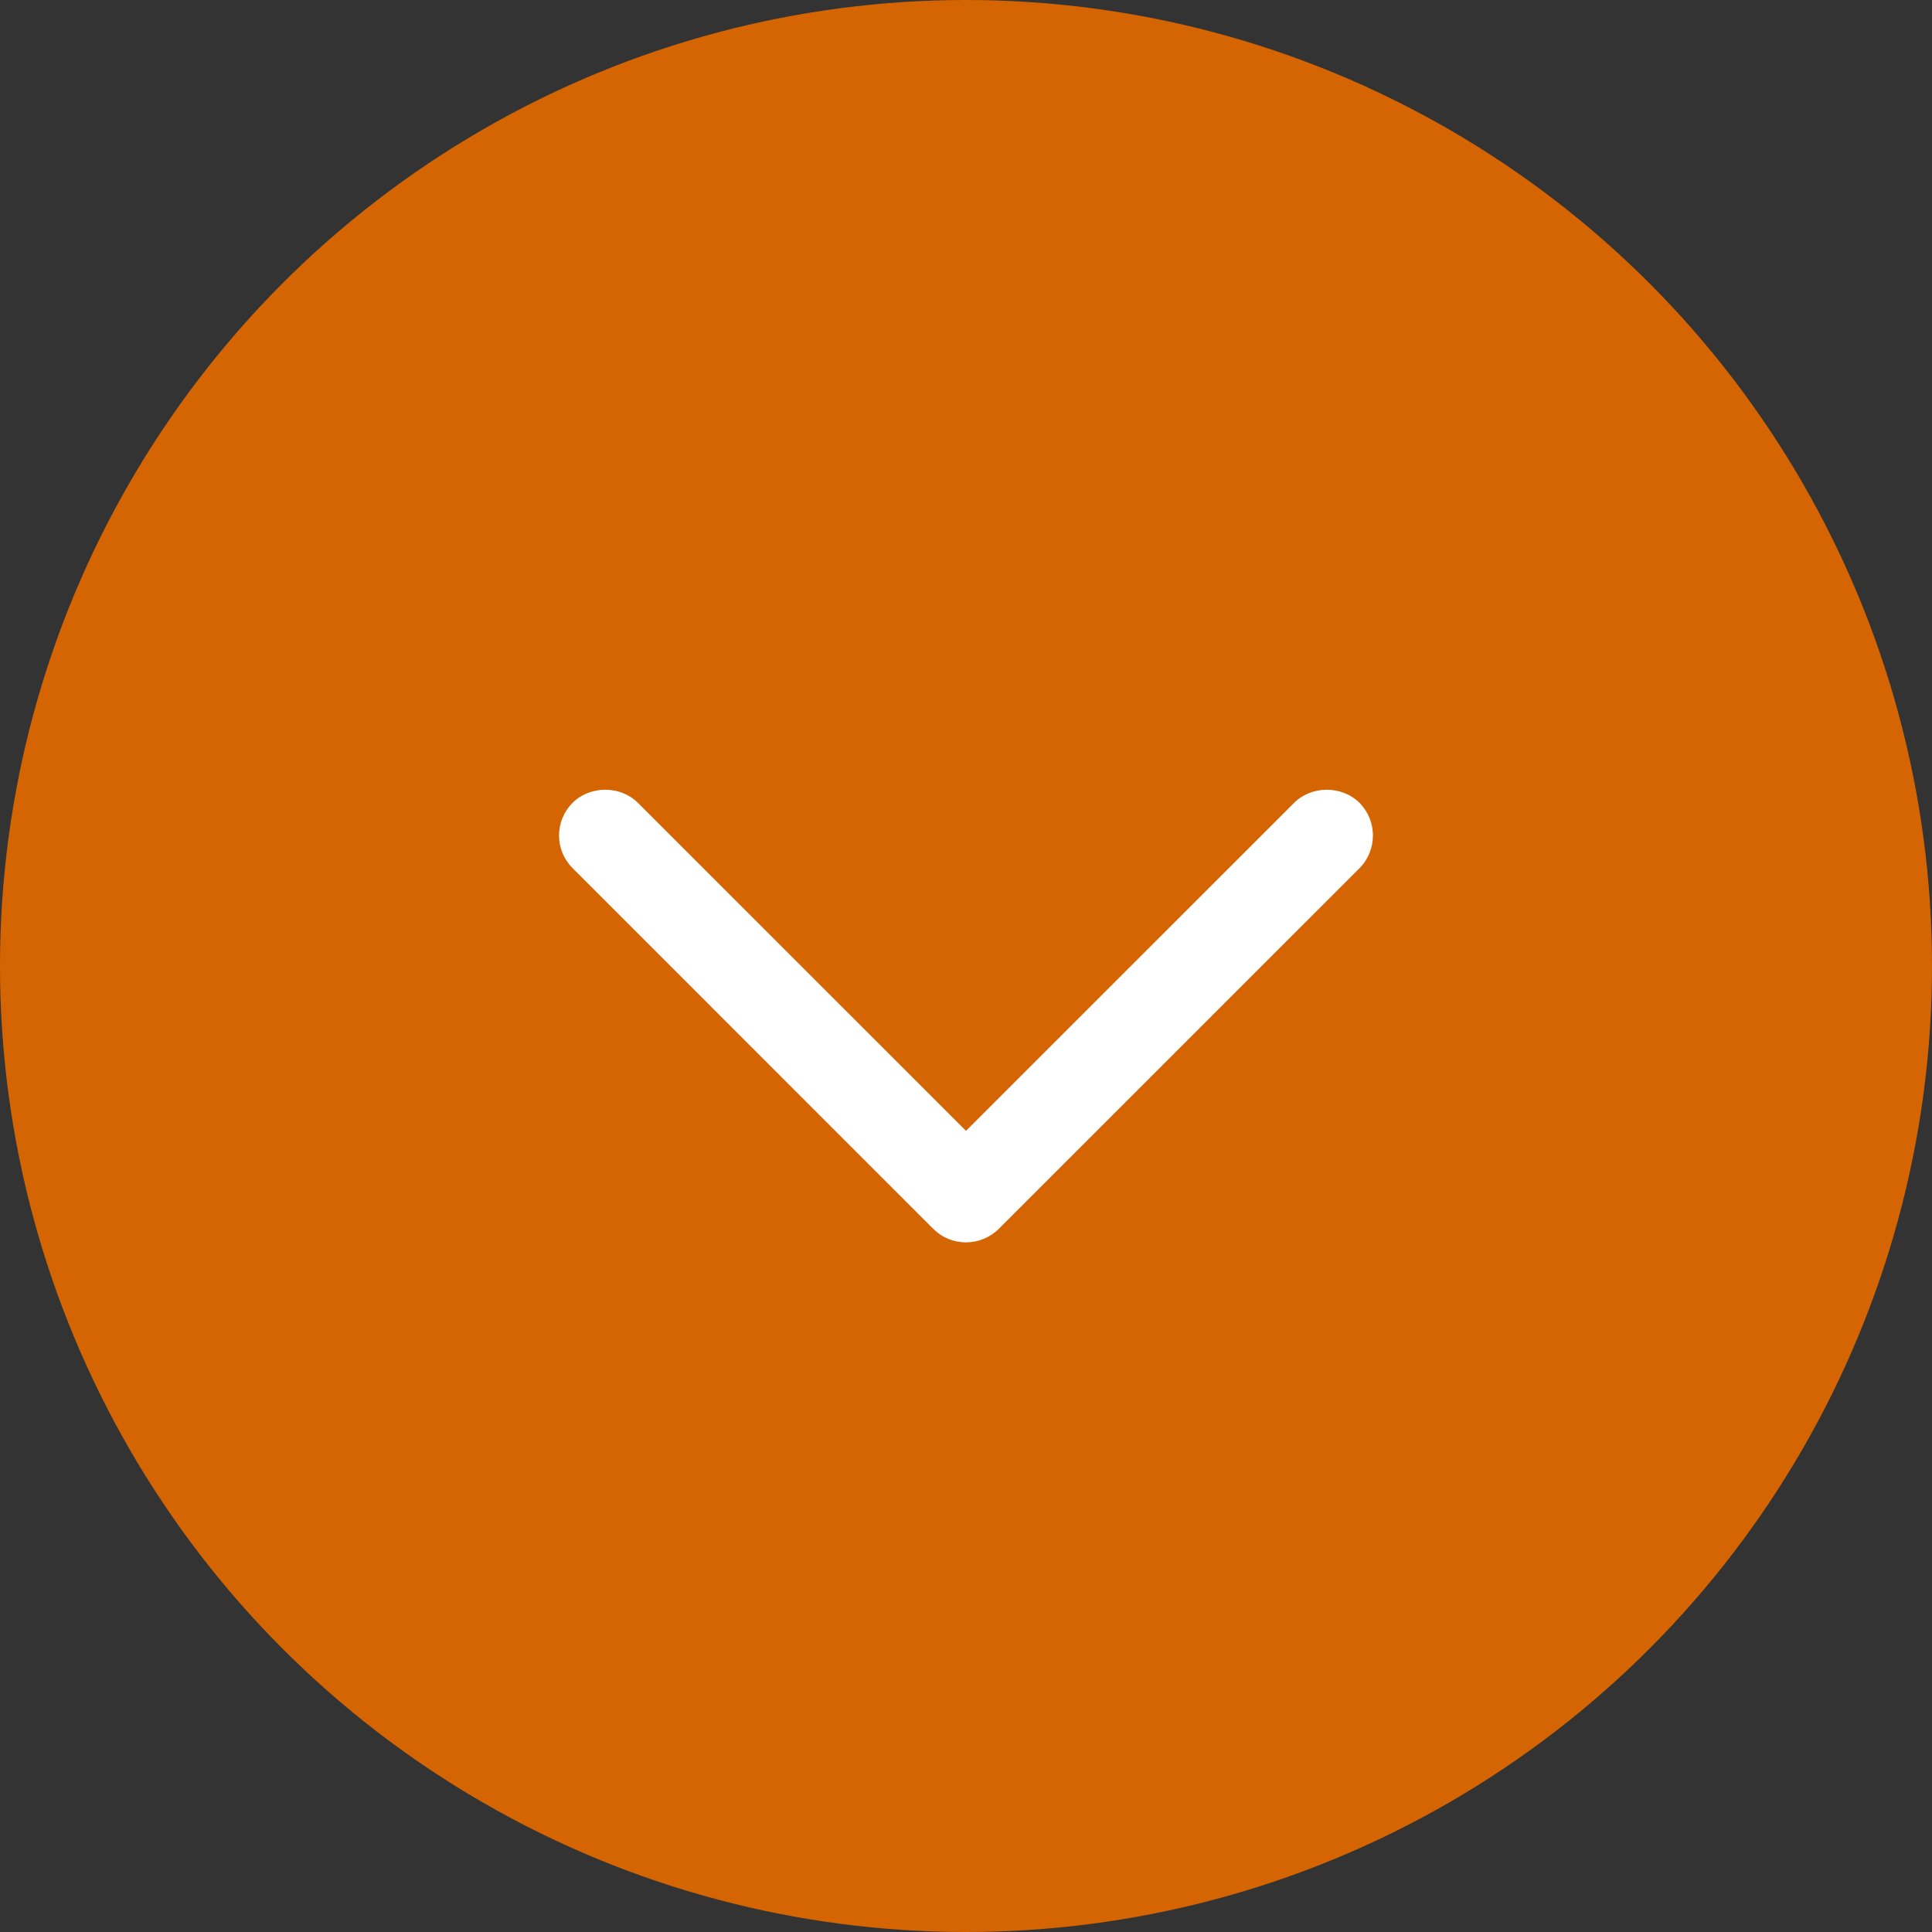 <?xml version="1.0" encoding="utf-8"?>
<!-- Generator: Adobe Illustrator 15.1.0, SVG Export Plug-In . SVG Version: 6.00 Build 0)  -->
<!DOCTYPE svg PUBLIC "-//W3C//DTD SVG 1.1//EN" "http://www.w3.org/Graphics/SVG/1.1/DTD/svg11.dtd">
<svg version="1.1" id="Calque_1" xmlns="http://www.w3.org/2000/svg" xmlns:xlink="http://www.w3.org/1999/xlink" x="0px" y="0px"
	 width="54px" height="54px" viewBox="-5 -5 54 54" enable-background="new -5 -5 54 54" xml:space="preserve">
<rect x="-5" y="-5" width="54" height="54" fill="#333333" stroke="none"/>
<g>
	<circle fill="#D56503" cx="22" cy="22" r="27"/>
	<path fill="#FFFFFF" d="M32.998,17.439c-0.488-0.487-1.339-0.488-1.827,0L22,26.607l-9.17-9.167
		c-0.488-0.489-1.34-0.489-1.826-0.001c-0.244,0.244-0.379,0.569-0.379,0.914c0,0.344,0.135,0.668,0.379,0.912L21.088,29.35
		c0.244,0.242,0.568,0.375,0.912,0.375c0.341,0,0.674-0.137,0.915-0.377l10.084-10.082C33.499,18.762,33.499,17.943,32.998,17.439z"
		/>
</g>
</svg>

